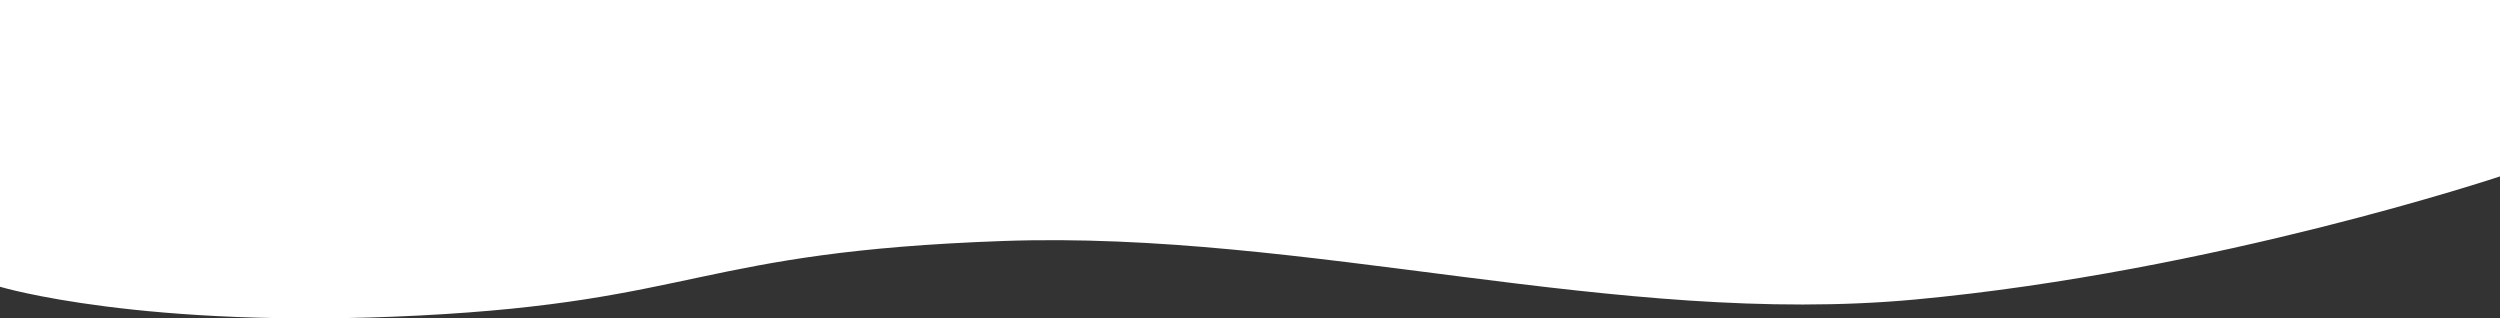 <?xml version="1.0" encoding="UTF-8"?> <svg xmlns="http://www.w3.org/2000/svg" width="2230" height="284" viewBox="0 0 2230 284" fill="none"><rect x="0" y="0" width="2230" height="284" fill="#333333" stroke="none"/><path d="M374 281.447C127 294.068 0 255.785 0 255.785V0H2230V157.341C2230 157.341 1975.5 242.322 1708.5 267.144C1441.5 291.965 1166 205.301 894.5 214.977C623 224.653 621 268.826 374 281.447Z" fill="white"></path></svg> 